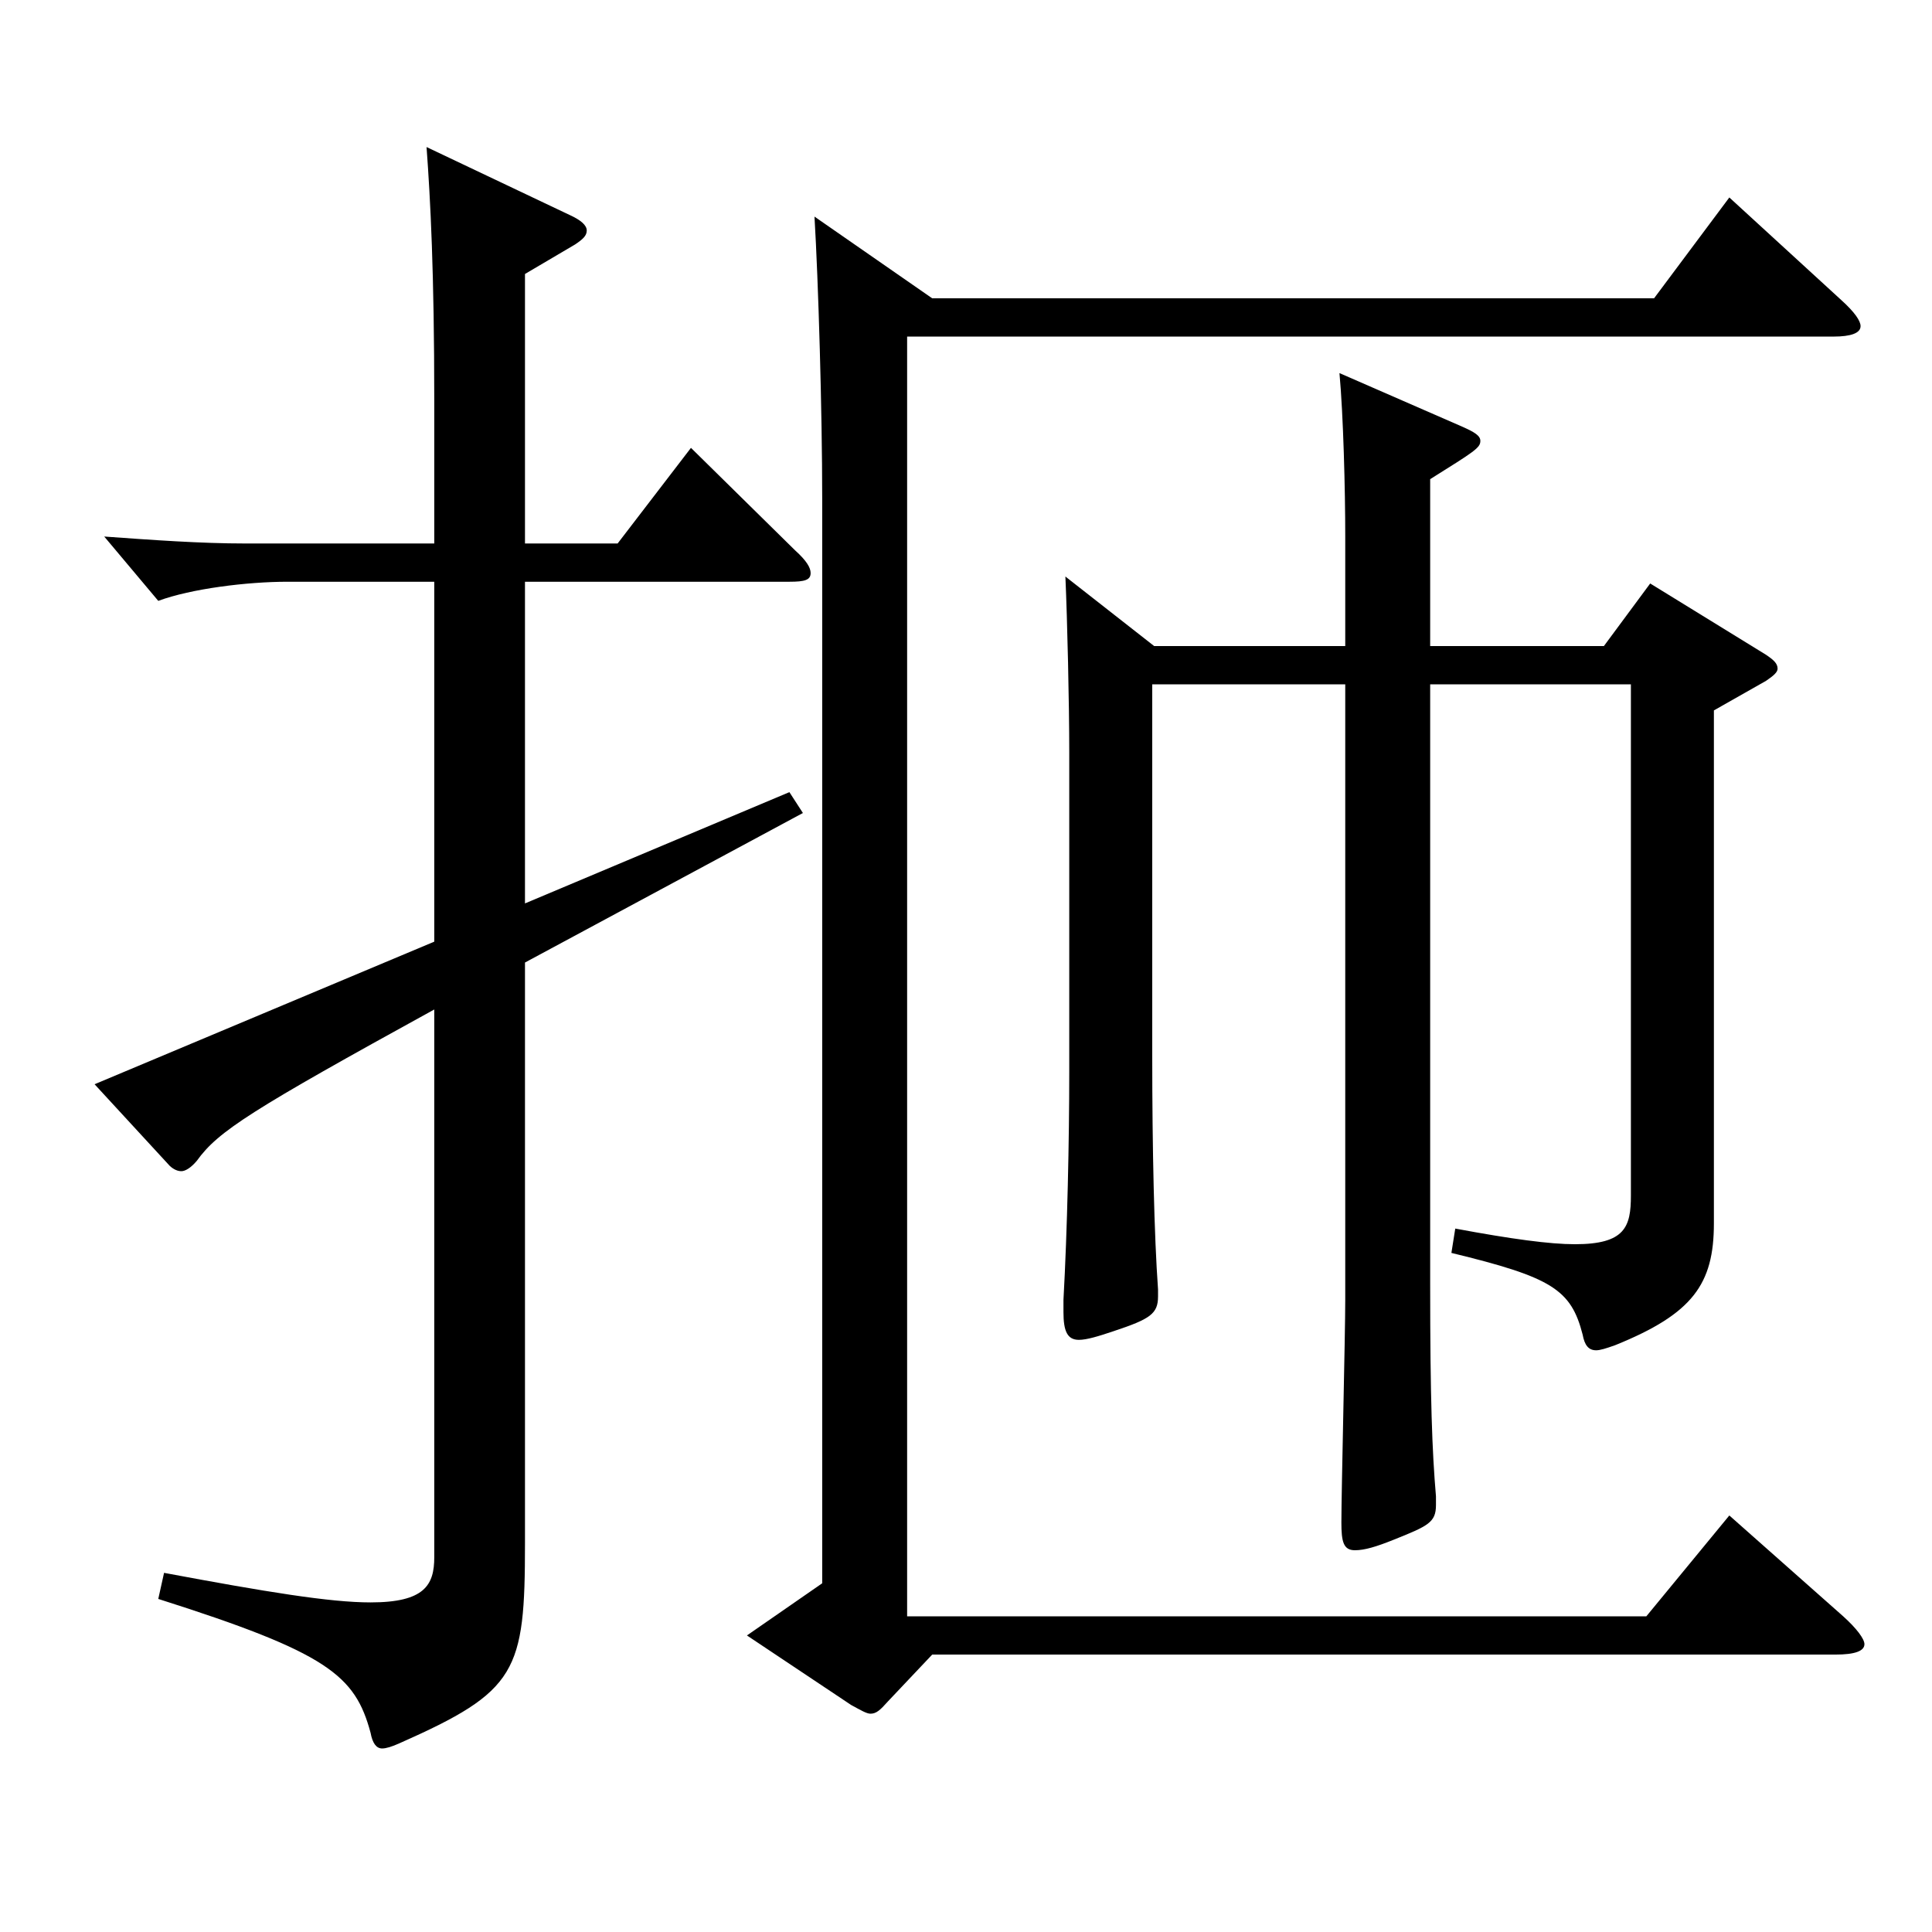 <?xml version="1.0" encoding="utf-8"?>
<!-- Generator: Adobe Illustrator 16.0.0, SVG Export Plug-In . SVG Version: 6.00 Build 0)  -->
<!DOCTYPE svg PUBLIC "-//W3C//DTD SVG 1.1//EN" "http://www.w3.org/Graphics/SVG/1.1/DTD/svg11.dtd">
<svg version="1.1" id="图层_1" xmlns="http://www.w3.org/2000/svg" xmlns:xlink="http://www.w3.org/1999/xlink" x="0px" y="0px"
	 width="1000px" height="1000px" viewBox="0 0 1000 1000" enable-background="new 0 0 1000 1000" xml:space="preserve">
<path d="M224.774,301.108H148.85c-20.979,0-49.949,3.6-66.932,9.9l-27.972-33.3c24.975,1.8,49.95,3.6,72.927,3.6h97.901v-73.799
	c0-66.6-1.998-104.399-3.996-131.399l73.926,35.1c5.994,2.7,8.991,5.4,8.991,8.1c0,2.7-1.998,4.5-5.994,7.2l-25.974,15.3v139.499
	h47.952l37.962-49.5l53.946,53.1c5.994,5.4,7.992,9,7.992,11.7c0,3.6-2.997,4.5-10.989,4.5H271.727v166.499l136.862-57.6l6.993,10.8
	l-143.855,77.399v300.598c0,66.6-3.996,76.5-64.935,103.499c-3.996,1.8-6.993,2.7-8.991,2.7c-2.997,0-4.995-2.7-5.994-8.1
	c-7.992-29.7-21.978-41.4-109.889-69.3l2.997-13.5c52.947,9.9,85.914,15.3,106.892,15.3c27.972,0,32.967-9,32.967-23.4V522.506
	c-94.904,52.199-111.887,63-122.876,78.299c-2.997,3.6-5.994,5.4-7.992,5.4c-1.998,0-3.996-0.9-5.994-2.7l-38.961-42.3l175.823-73.8
	V301.108z M482.514,154.409h373.623l38.961-52.199l57.942,53.1c6.993,6.3,9.989,10.8,9.989,13.5c0,3.6-4.995,5.4-13.985,5.4H469.527
	v662.396h382.614l42.957-52.2l58.941,52.2c6.993,6.3,10.988,11.7,10.988,14.4c0,3.6-4.995,5.4-14.984,5.4H482.514l-22.977,24.3
	c-3.996,4.5-5.994,6.3-8.991,6.3c-1.998,0-4.995-1.8-9.99-4.5l-53.946-36l38.961-27V257.908c0-45-1.998-112.499-3.996-145.799
	L482.514,154.409z M596.399,354.207v192.599c0,47.7,0.999,92.699,2.997,120.599v3.6c0,9-3.996,11.7-22.977,18
	c-7.992,2.7-13.986,4.5-17.982,4.5c-5.994,0-7.992-4.5-7.992-14.4v-6.3c1.998-36,2.997-82.799,2.997-117.899V389.307
	c0-25.2-0.999-68.4-1.998-90.899l45.954,36h98.9v-56.7c0-24.3-0.999-63-2.997-84.599l63.936,27.9c5.994,2.7,8.991,4.5,8.991,7.2
	c0,3.6-2.997,5.4-25.974,19.8v86.399h89.909l23.976-32.4l59.94,36.9c3.996,2.7,5.994,4.5,5.994,7.2c0,1.8-1.998,3.6-5.994,6.3
	l-26.973,15.3v265.498c0,31.5-10.989,46.8-50.949,63c-4.995,1.8-7.992,2.7-9.99,2.7c-3.996,0-5.994-2.7-6.993-8.1
	c-5.994-23.4-15.984-29.7-67.931-42.3l1.998-12.6c28.971,5.4,48.95,8.1,61.938,8.1c25.974,0,28.971-9,28.971-25.2V354.207H740.254
	v310.498c0,59.4,0.999,86.399,2.997,109.799v4.5c0,9-3.996,10.8-21.978,18c-8.991,3.6-14.985,5.4-19.98,5.4
	c-5.994,0-6.993-4.5-6.993-14.4c0-16.2,1.998-97.199,1.998-115.199V354.207H596.399z"/>
</svg>
